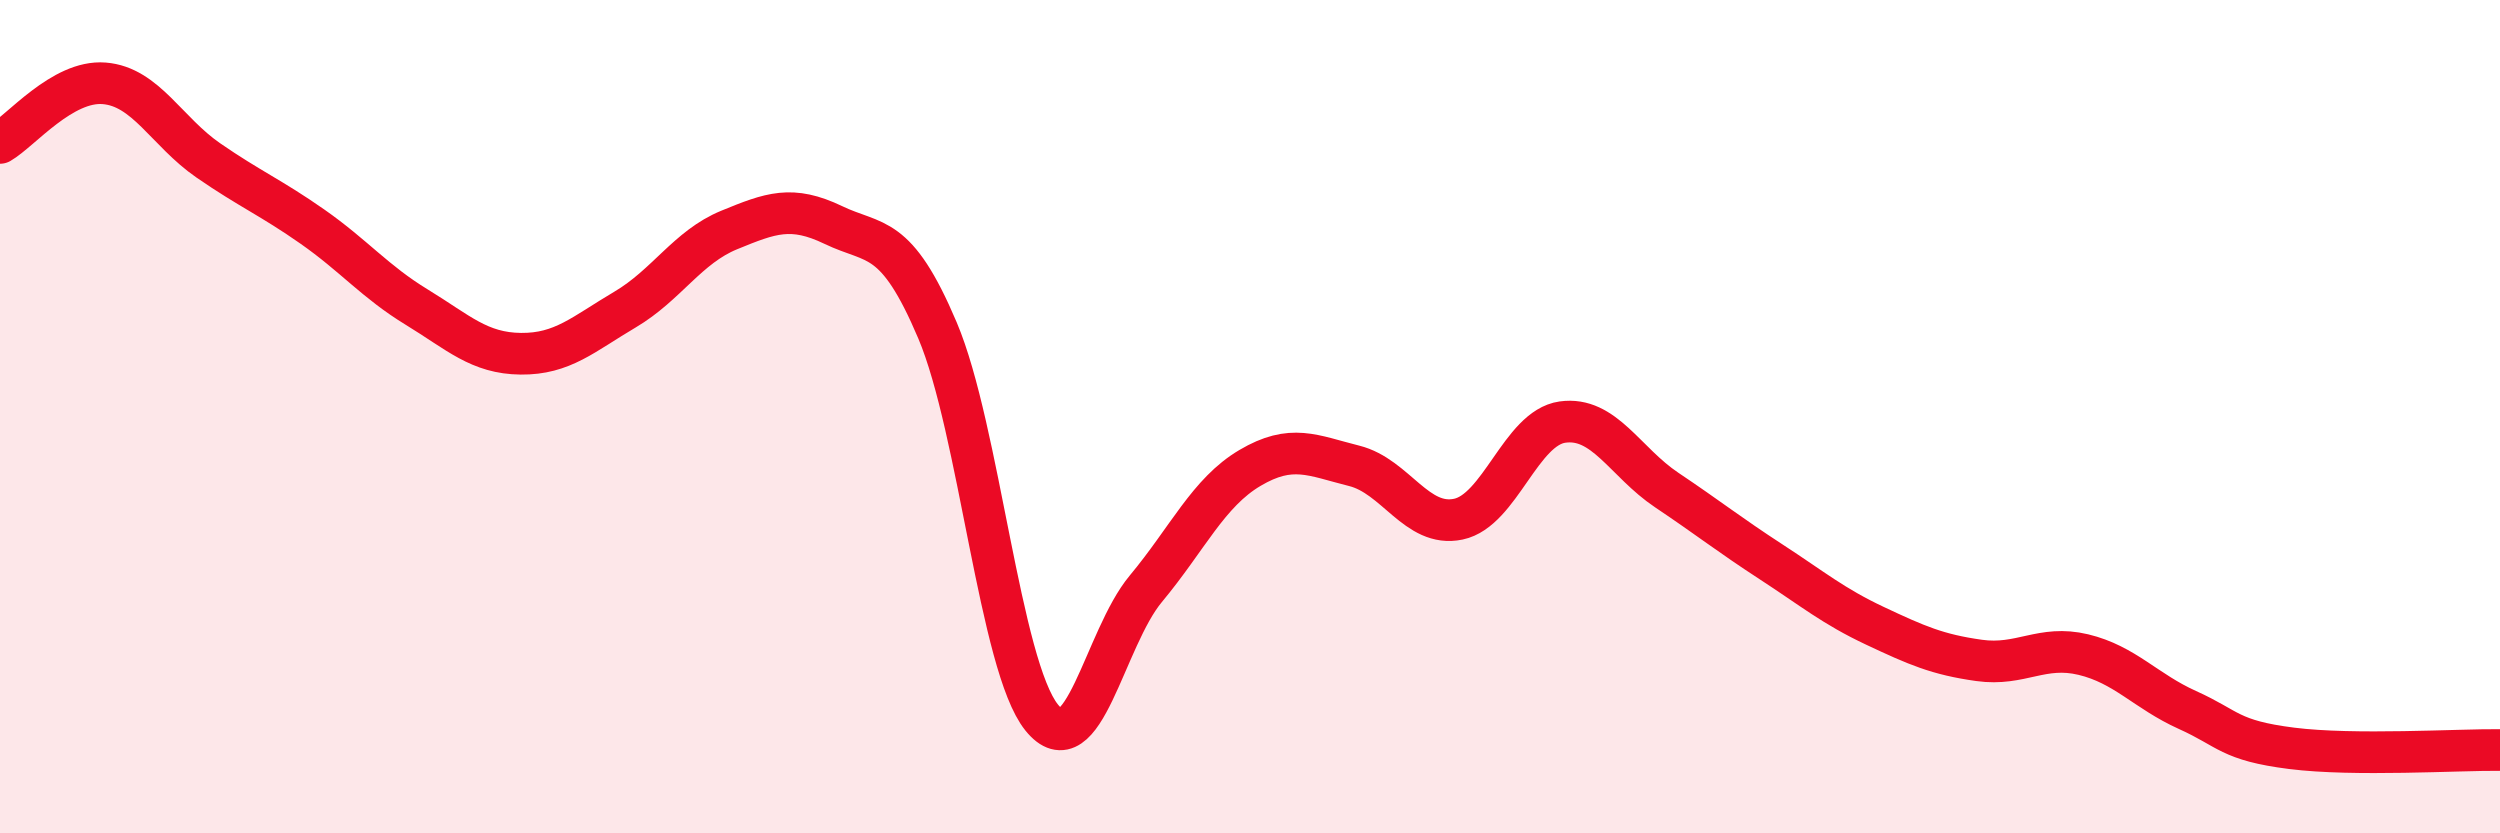 
    <svg width="60" height="20" viewBox="0 0 60 20" xmlns="http://www.w3.org/2000/svg">
      <path
        d="M 0,3.43 C 0.5,3.14 1.5,1.92 2.5,2 C 3.5,2.08 4,3.16 5,3.85 C 6,4.54 6.5,4.74 7.5,5.44 C 8.5,6.14 9,6.76 10,7.37 C 11,7.98 11.5,8.48 12.5,8.49 C 13.5,8.5 14,8.02 15,7.43 C 16,6.84 16.5,5.93 17.5,5.52 C 18.5,5.11 19,4.92 20,5.4 C 21,5.88 21.5,5.57 22.5,7.93 C 23.5,10.29 24,15.98 25,17.22 C 26,18.46 26.5,15.33 27.5,14.13 C 28.5,12.93 29,11.82 30,11.23 C 31,10.64 31.5,10.93 32.5,11.18 C 33.5,11.43 34,12.67 35,12.46 C 36,12.25 36.5,10.27 37.5,10.13 C 38.5,9.99 39,11.09 40,11.76 C 41,12.43 41.5,12.83 42.5,13.48 C 43.5,14.13 44,14.55 45,15.02 C 46,15.49 46.5,15.71 47.5,15.85 C 48.5,15.99 49,15.47 50,15.71 C 51,15.95 51.5,16.59 52.5,17.04 C 53.5,17.49 53.5,17.77 55,17.96 C 56.5,18.15 59,17.99 60,18L60 20L0 20Z"
        fill="#EB0A25"
        opacity="0.1"
        stroke-linecap="round"
        stroke-linejoin="round"
      />
      <path
        d="M 0,3.43 C 0.5,3.14 1.5,1.92 2.5,2 C 3.5,2.08 4,3.16 5,3.85 C 6,4.54 6.5,4.74 7.5,5.44 C 8.5,6.14 9,6.76 10,7.37 C 11,7.98 11.5,8.48 12.5,8.49 C 13.5,8.5 14,8.02 15,7.43 C 16,6.84 16.5,5.93 17.5,5.52 C 18.5,5.11 19,4.92 20,5.4 C 21,5.88 21.5,5.57 22.5,7.93 C 23.5,10.29 24,15.98 25,17.22 C 26,18.46 26.5,15.33 27.5,14.13 C 28.5,12.93 29,11.82 30,11.23 C 31,10.64 31.5,10.93 32.5,11.18 C 33.5,11.43 34,12.67 35,12.46 C 36,12.25 36.5,10.27 37.5,10.13 C 38.5,9.99 39,11.09 40,11.76 C 41,12.43 41.5,12.83 42.5,13.48 C 43.5,14.13 44,14.55 45,15.02 C 46,15.49 46.5,15.71 47.5,15.85 C 48.5,15.99 49,15.47 50,15.71 C 51,15.95 51.5,16.59 52.5,17.04 C 53.5,17.49 53.5,17.77 55,17.96 C 56.5,18.15 59,17.99 60,18"
        stroke="#EB0A25"
        stroke-width="1"
        fill="none"
        stroke-linecap="round"
        stroke-linejoin="round"
      />
    </svg>
  